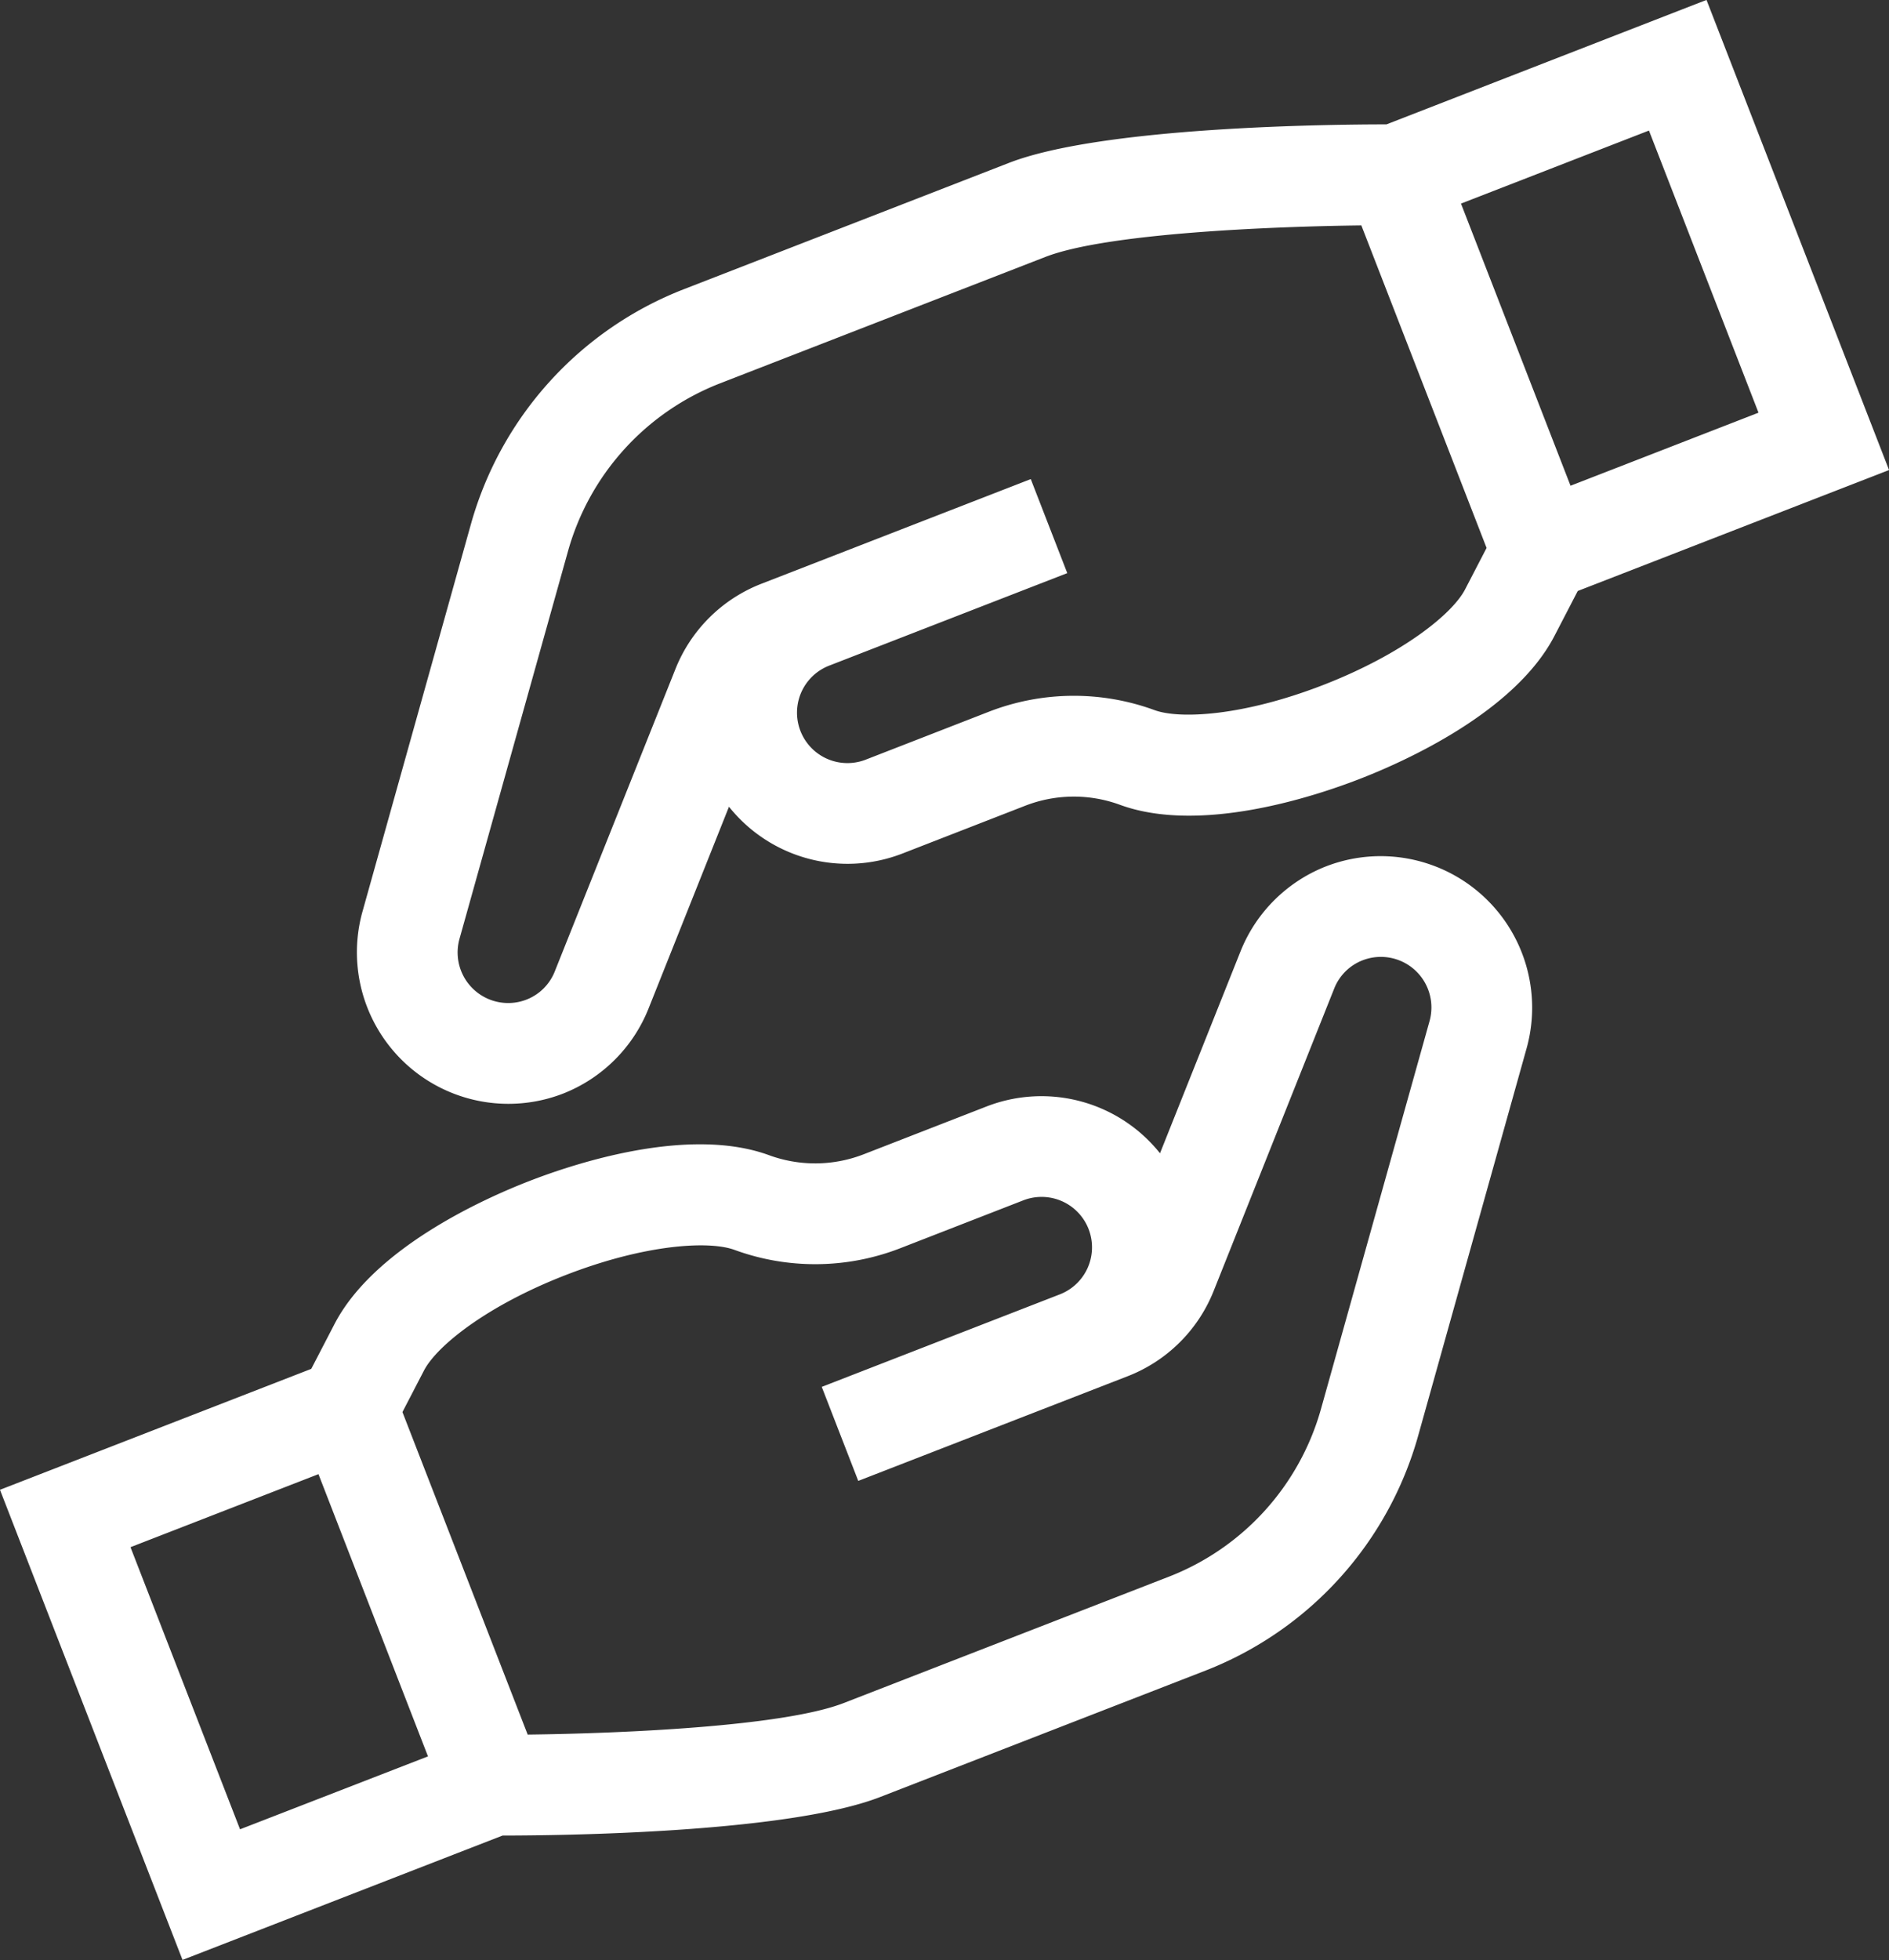 <svg xmlns="http://www.w3.org/2000/svg" width="70.999" height="73.64" viewBox="0 0 70.999 73.64"><rect x="0" y="0" width="70.999" height="73.64" fill="#333333" stroke="none"/><defs><style>.a{fill:#fff;}</style></defs><g transform="translate(-44.101 -61.665)"><g transform="translate(44.101 93.817)"><path class="a" d="M93.95,232.617a5.7,5.7,0,0,0-3.222,3.194L87.7,243.4a5.7,5.7,0,0,0-6.509-1.762l-4.627,1.8a5.034,5.034,0,0,1-3.556.035c-3.026-1.109-7.318.312-9.022.974s-5.829,2.511-7.314,5.372L55.8,251.5l-11.7,4.544,6.861,17.663,12.03-4.673c2.089,0,10.684-.085,14.195-1.449l12.239-4.754a13.327,13.327,0,0,0,7.97-8.788l4.088-14.6A5.693,5.693,0,0,0,93.95,232.617ZM60.187,266.06,53.123,268.8l-4.117-10.6,7.065-2.744Zm37.647-27.636-4.088,14.6a9.52,9.52,0,0,1-5.693,6.277l-12.239,4.754c-2.3.894-8.5,1.146-11.88,1.186l-4.707-12.118.81-1.561c.475-.915,2.343-2.428,5.322-3.585s5.378-1.3,6.346-.948a8.822,8.822,0,0,0,6.232-.061l4.627-1.8a1.895,1.895,0,1,1,1.372,3.533l-8.949,3.476,1.372,3.533,10.133-3.936a5.7,5.7,0,0,0,3.222-3.193l4.533-11.368a1.878,1.878,0,0,1,1.074-1.065A1.9,1.9,0,0,1,97.834,238.424Z" transform="translate(-44.101 -232.222)"/></g><g transform="translate(57.502 61.665)"><g transform="translate(0)"><path class="a" d="M122.939,102.758a5.7,5.7,0,0,0,3.222-3.194l3.026-7.589a5.7,5.7,0,0,0,6.509,1.762l4.627-1.8a5.035,5.035,0,0,1,3.556-.035c3.026,1.109,7.317-.312,9.022-.974s5.829-2.511,7.313-5.372l.875-1.687,11.7-4.544-6.861-17.663L153.9,66.338c-2.089,0-10.684.085-14.195,1.449l-12.239,4.754a13.327,13.327,0,0,0-7.97,8.788l-4.088,14.6A5.693,5.693,0,0,0,122.939,102.758ZM156.7,69.314l7.065-2.744,4.117,10.6-7.065,2.745ZM119.055,96.951l4.088-14.6a9.519,9.519,0,0,1,5.693-6.277l12.239-4.754c2.3-.894,8.5-1.146,11.88-1.186l4.707,12.118-.81,1.561c-.475.915-2.343,2.427-5.322,3.585s-5.378,1.3-6.346.948a8.821,8.821,0,0,0-6.232.061l-4.627,1.8a1.895,1.895,0,0,1-1.372-3.533l8.949-3.476-1.372-3.533L130.4,83.6a5.7,5.7,0,0,0-3.222,3.193L122.641,98.16a1.878,1.878,0,0,1-1.074,1.065A1.9,1.9,0,0,1,119.055,96.951Z" transform="translate(-115.189 -61.665)"/></g></g></g></svg>